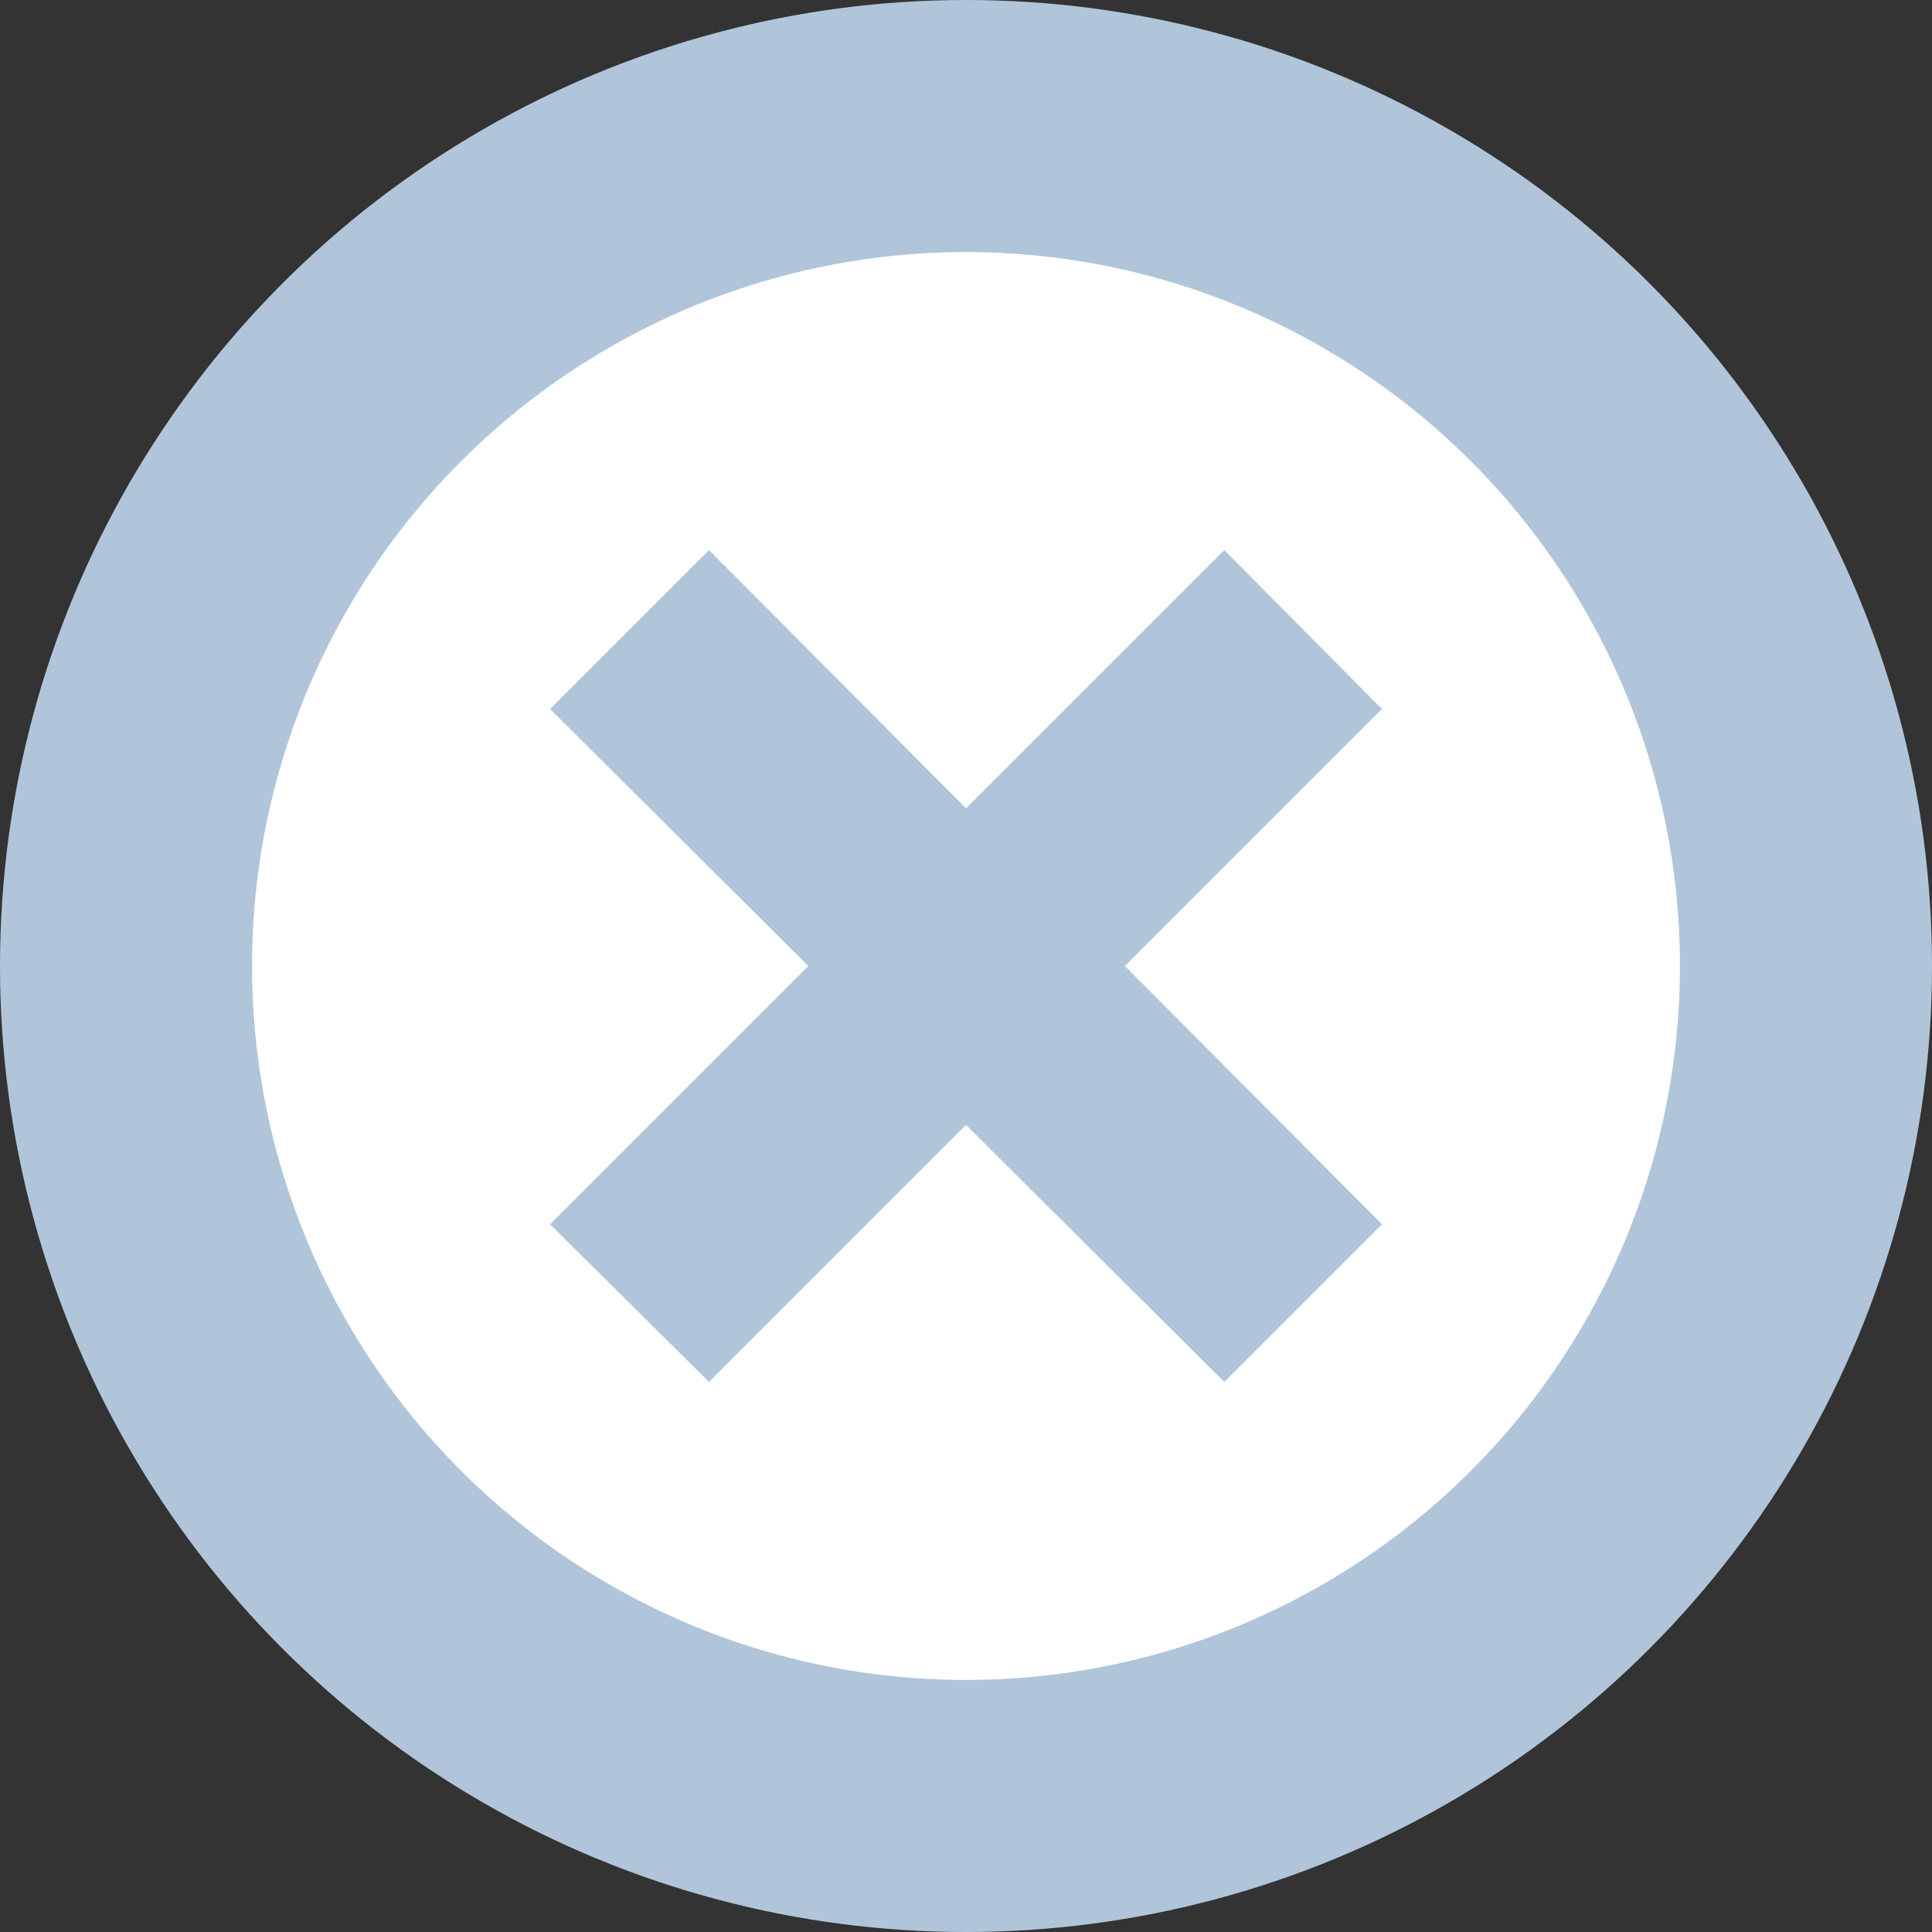 <?xml version="1.0" encoding="UTF-8" standalone="no"?>
<!-- Generator: Adobe Illustrator 24.1.1, SVG Export Plug-In . SVG Version: 6.00 Build 0)  -->

<svg
   xmlns:dc="http://purl.org/dc/elements/1.1/"
   xmlns:cc="http://creativecommons.org/ns#"
   xmlns:rdf="http://www.w3.org/1999/02/22-rdf-syntax-ns#"
   xmlns:svg="http://www.w3.org/2000/svg"
   xmlns="http://www.w3.org/2000/svg"
   xmlns:sodipodi="http://sodipodi.sourceforge.net/DTD/sodipodi-0.dtd"
   xmlns:inkscape="http://www.inkscape.org/namespaces/inkscape"
   version="1.1"
   id="Ebene_1"
   x="0px"
   y="0px"
   viewBox="0 0 155.6 155.6"
   xml:space="preserve"
   sodipodi:docname="2018_klein.svg"
   width="155.6"
   height="155.6"
   inkscape:version="0.92.2 (5c3e80d, 2017-08-06)"><rect x="0" y="0" width="155.6" height="155.6" fill="#333333" stroke="none"/><defs
     id="defs751" /><sodipodi:namedview
     pagecolor="#ffffff"
     bordercolor="#666666"
     borderopacity="1"
     objecttolerance="10"
     gridtolerance="10"
     guidetolerance="10"
     inkscape:pageopacity="0"
     inkscape:pageshadow="2"
     inkscape:window-width="688"
     inkscape:window-height="480"
     id="namedview749"
     showgrid="false"
     fit-margin-top="0"
     fit-margin-left="0"
     fit-margin-right="0"
     fit-margin-bottom="0"
     inkscape:zoom="0.39643878"
     inkscape:cx="292.75002"
     inkscape:cy="107.75002"
     inkscape:window-x="0"
     inkscape:window-y="0"
     inkscape:window-maximized="0"
     inkscape:current-layer="Ebene_1" /><style
     type="text/css"
     id="style738">
	.st0{fill:#B1C5DA;}
	.st1{fill:#FFFFFF;}
</style><circle
     class="st0"
     cx="77.8"
     cy="77.8"
     r="77.8"
     id="circle740"
     style="fill:#b1c5da" /><circle
     class="st1"
     cx="77.8"
     cy="77.8"
     r="57.5"
     id="circle742"
     style="fill:#ffffff" /><g
     id="g746"
     transform="translate(-128.2,-249.8)"><polygon
       class="st0"
       points="172.5,306.9 185.3,294.1 206,314.9 226.8,294.1 239.5,306.9 218.8,327.6 239.5,348.4 226.8,361.1 206,340.4 185.3,361.1 172.5,348.4 193.3,327.6 "
       id="polygon744"
       style="fill:#b1c5da" /></g></svg>